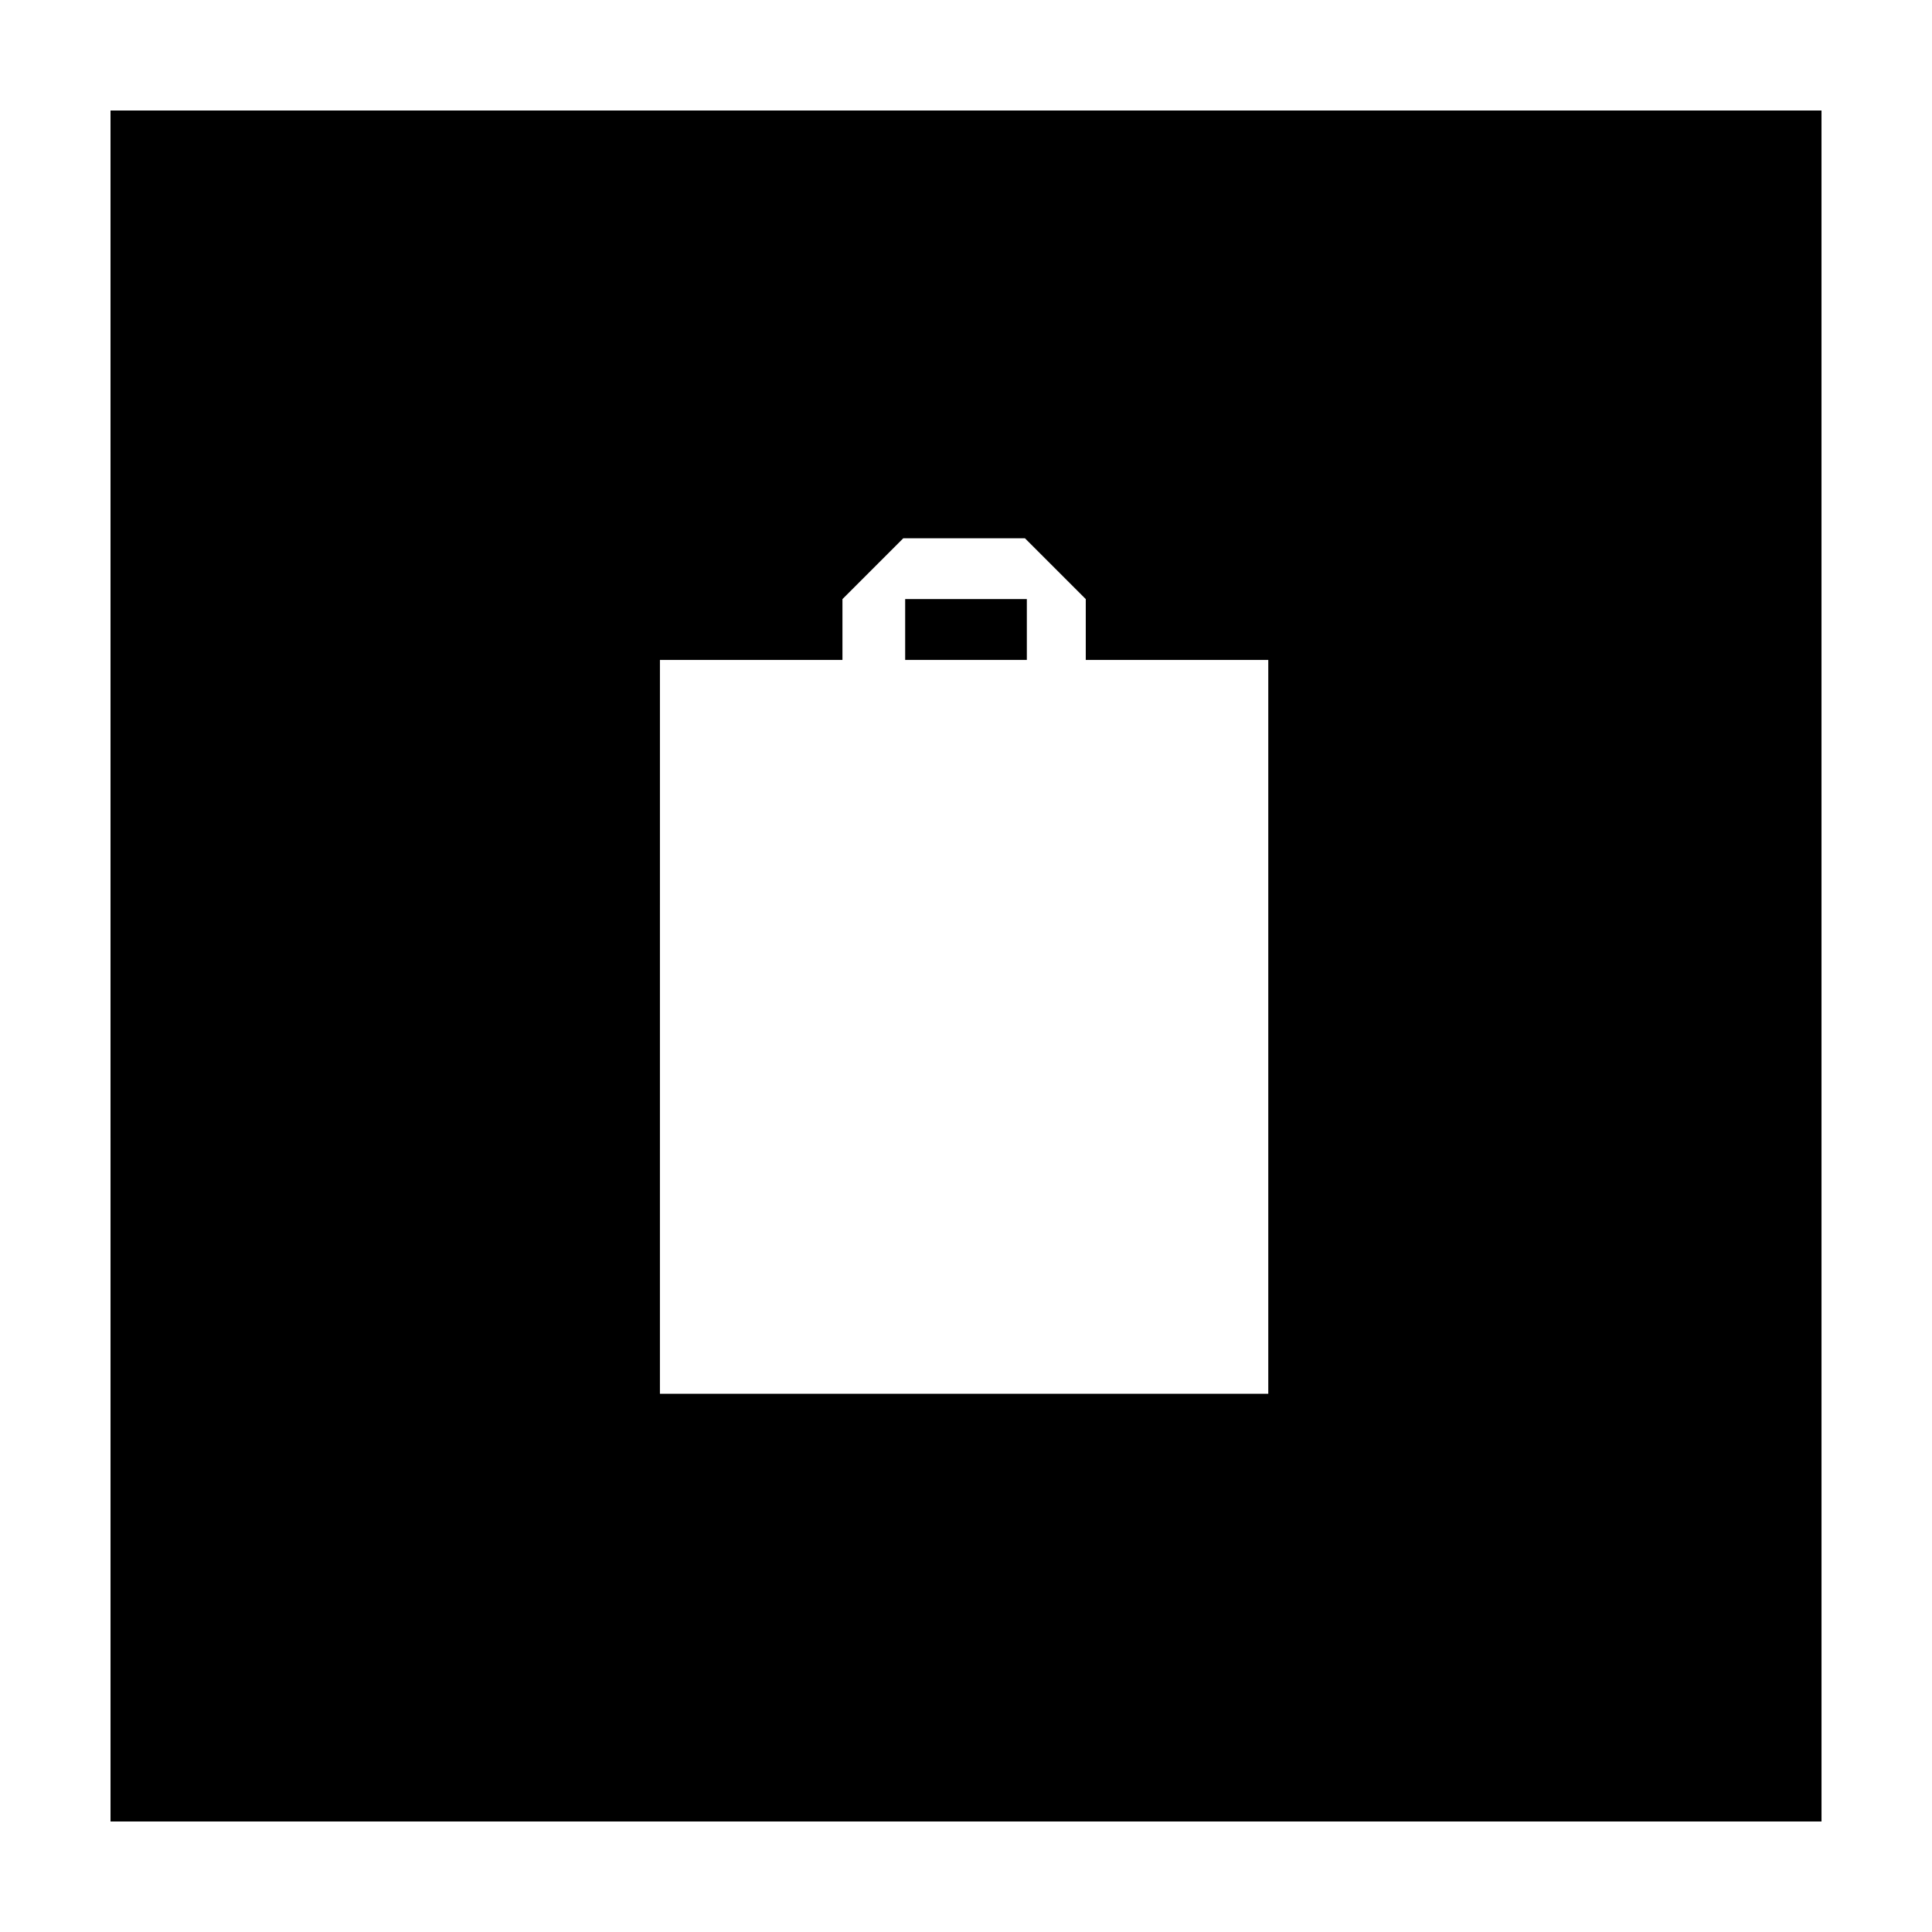 <?xml version="1.0" encoding="UTF-8"?>
<!-- Uploaded to: SVG Repo, www.svgrepo.com, Generator: SVG Repo Mixer Tools -->
<svg fill="#000000" width="800px" height="800px" version="1.1" viewBox="144 144 512 512" xmlns="http://www.w3.org/2000/svg">
 <g>
  <path d="m173.29 626.71h453.43l-0.004-453.43h-453.43zm145.6-307.82h48.367v-16.121l16.121-16.121h32.242l16.121 16.121v16.121h48.367v194.47h-161.22z"/>
  <path d="m383.88 302.76h32.242v16.121h-32.242z"/>
 </g>
</svg>